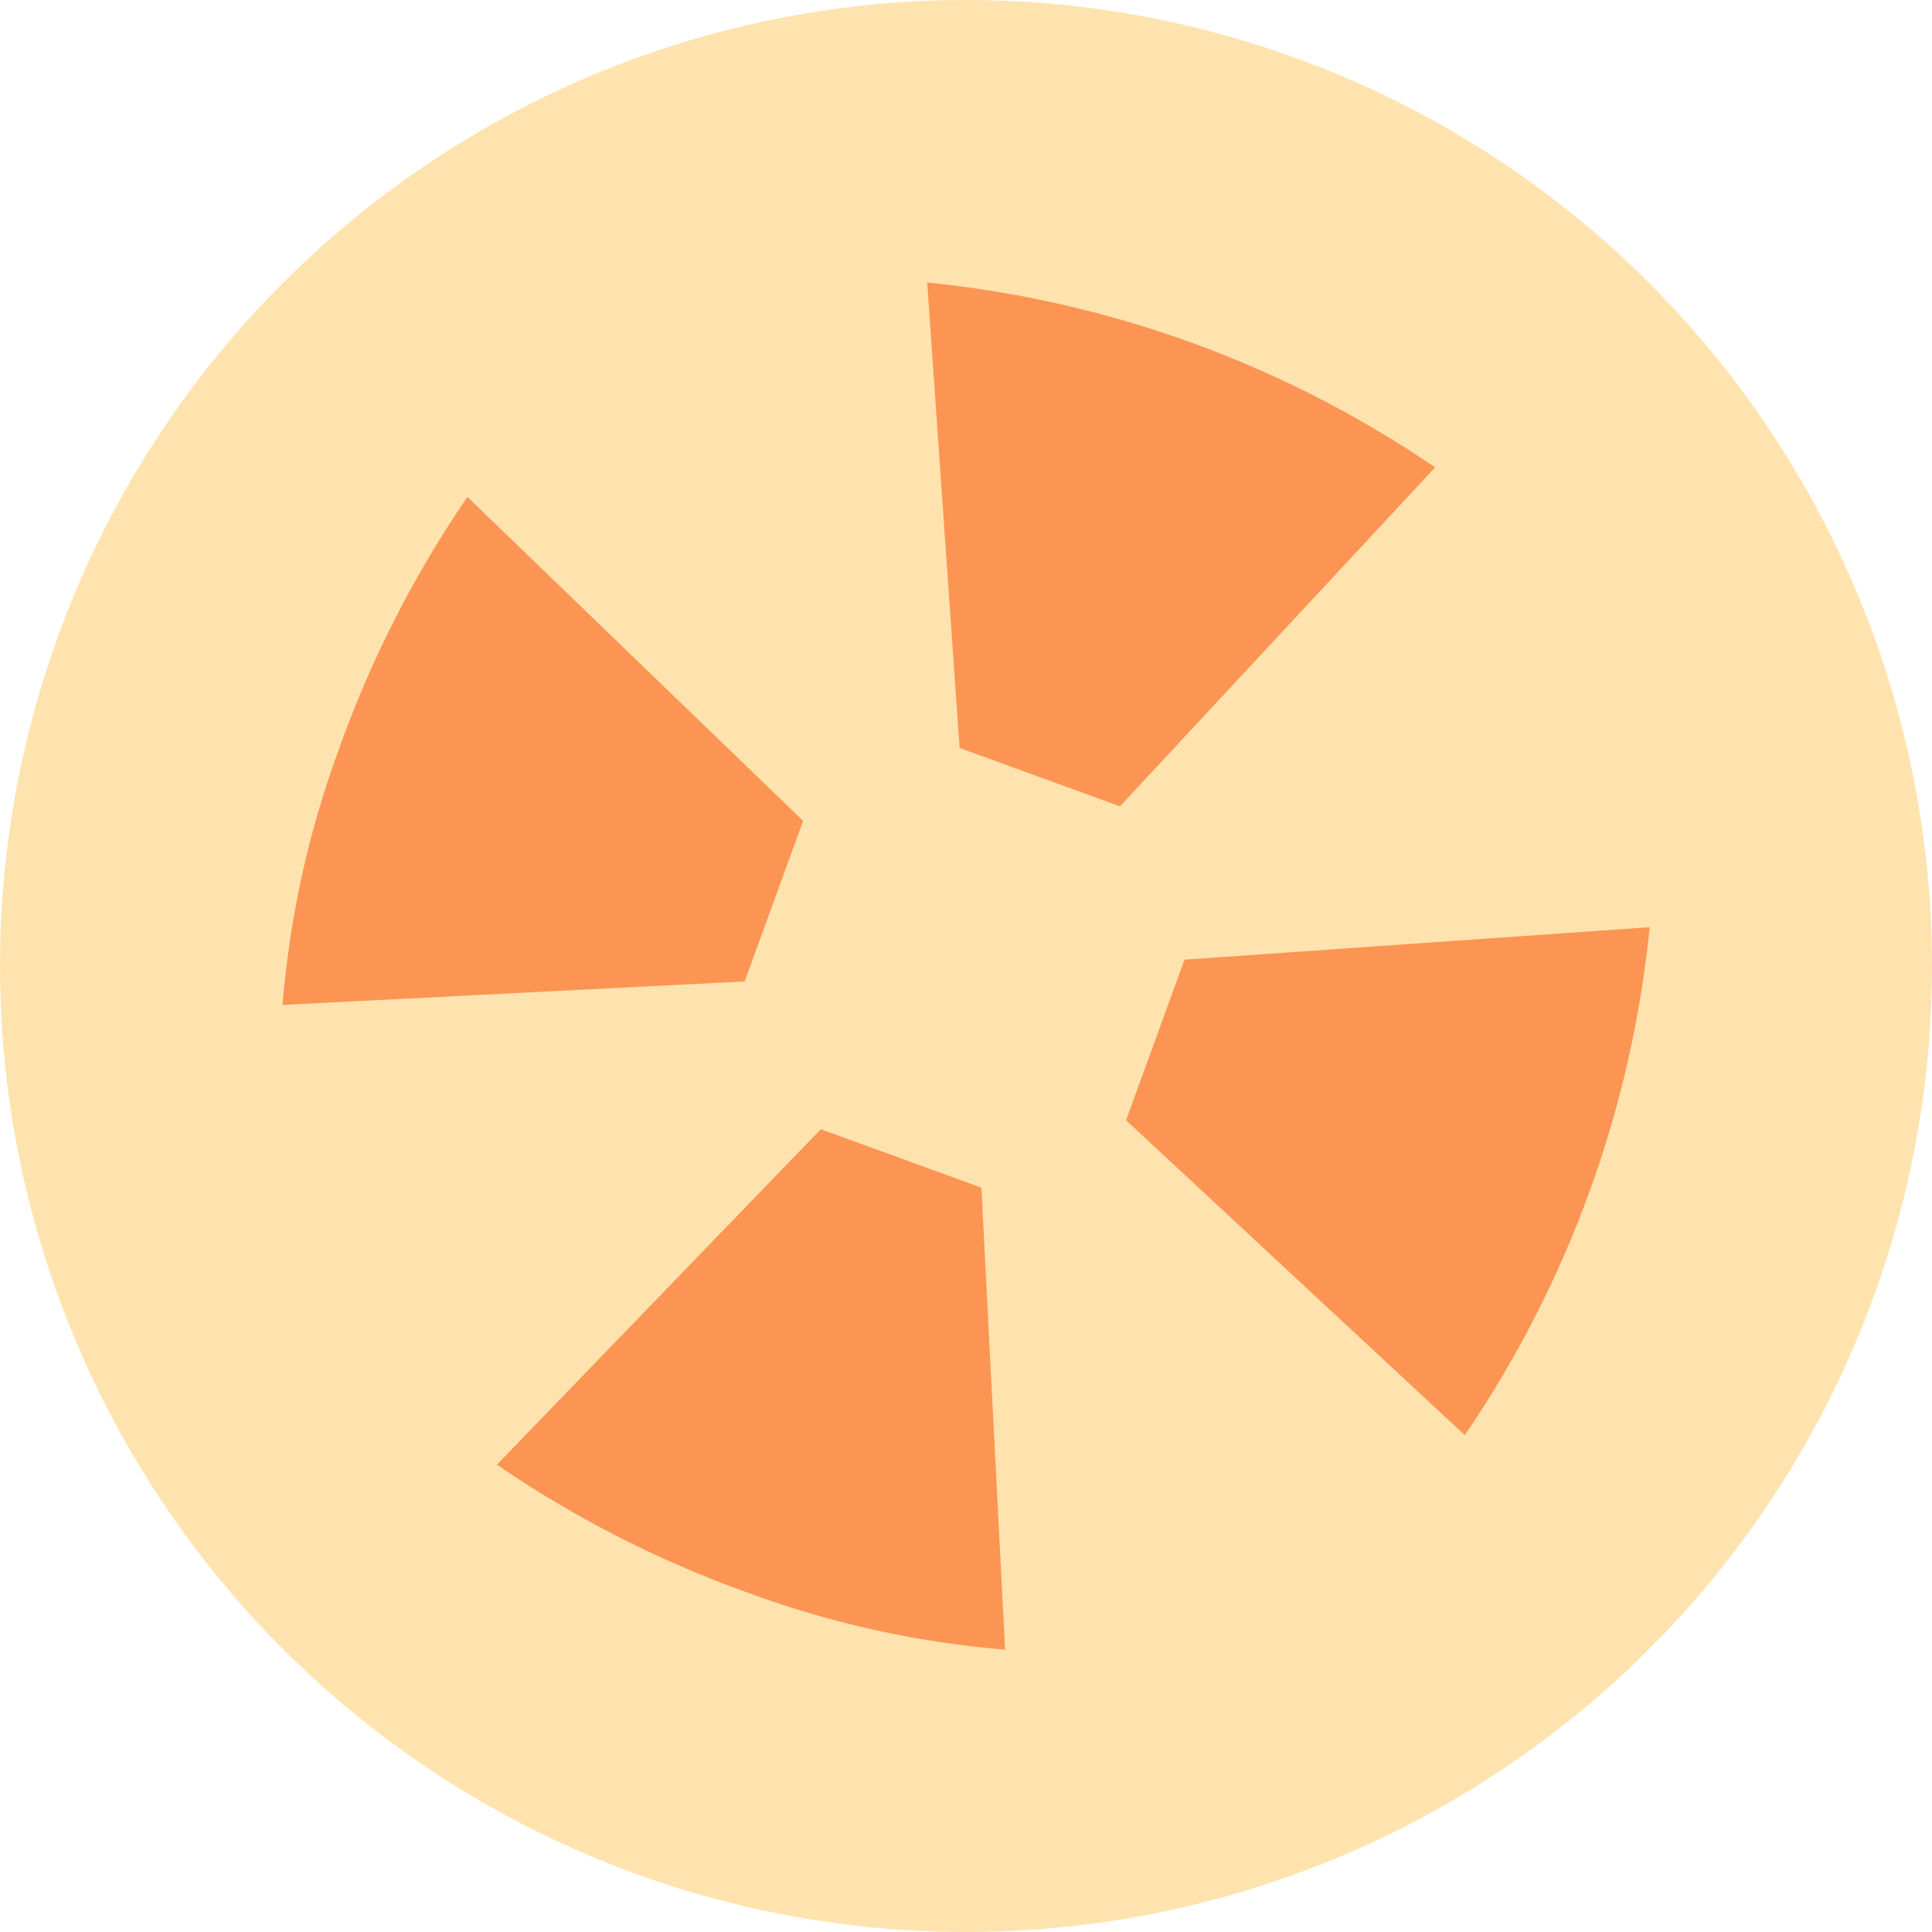 <svg xmlns="http://www.w3.org/2000/svg" width="26" height="26" viewBox="0 0 26 26">
  <defs>
    <style>
      .cls-1 {
        fill: #ffe3ae;
      }

      .cls-2 {
        fill: #fc9554;
      }
    </style>
  </defs>
  <g id="组_2795" data-name="组 2795" transform="translate(-1860.393 -457.392)">
    <circle id="椭圆_158" data-name="椭圆 158" class="cls-1" cx="13" cy="13" r="13" transform="translate(1860.393 457.392)"/>
    <path id="联合_10" data-name="联合 10" class="cls-2" d="M5.291,17.393,7.843,11.66h2.3l2.426,5.733a13.08,13.08,0,0,1-3.532.464A14.732,14.732,0,0,1,5.291,17.393Zm6.371-7.251v-2.3l5.733-2.552a14.735,14.735,0,0,1,0,7.275ZM0,9.035A14.742,14.742,0,0,1,.464,5.291L6.2,7.842v2.3L.464,12.566A13.039,13.039,0,0,1,0,9.035ZM7.843,6.2,5.291.463a14.732,14.732,0,0,1,7.275,0L10.14,6.2Z" transform="translate(1868.057 458.949) rotate(20)"/>
  </g>
</svg>
